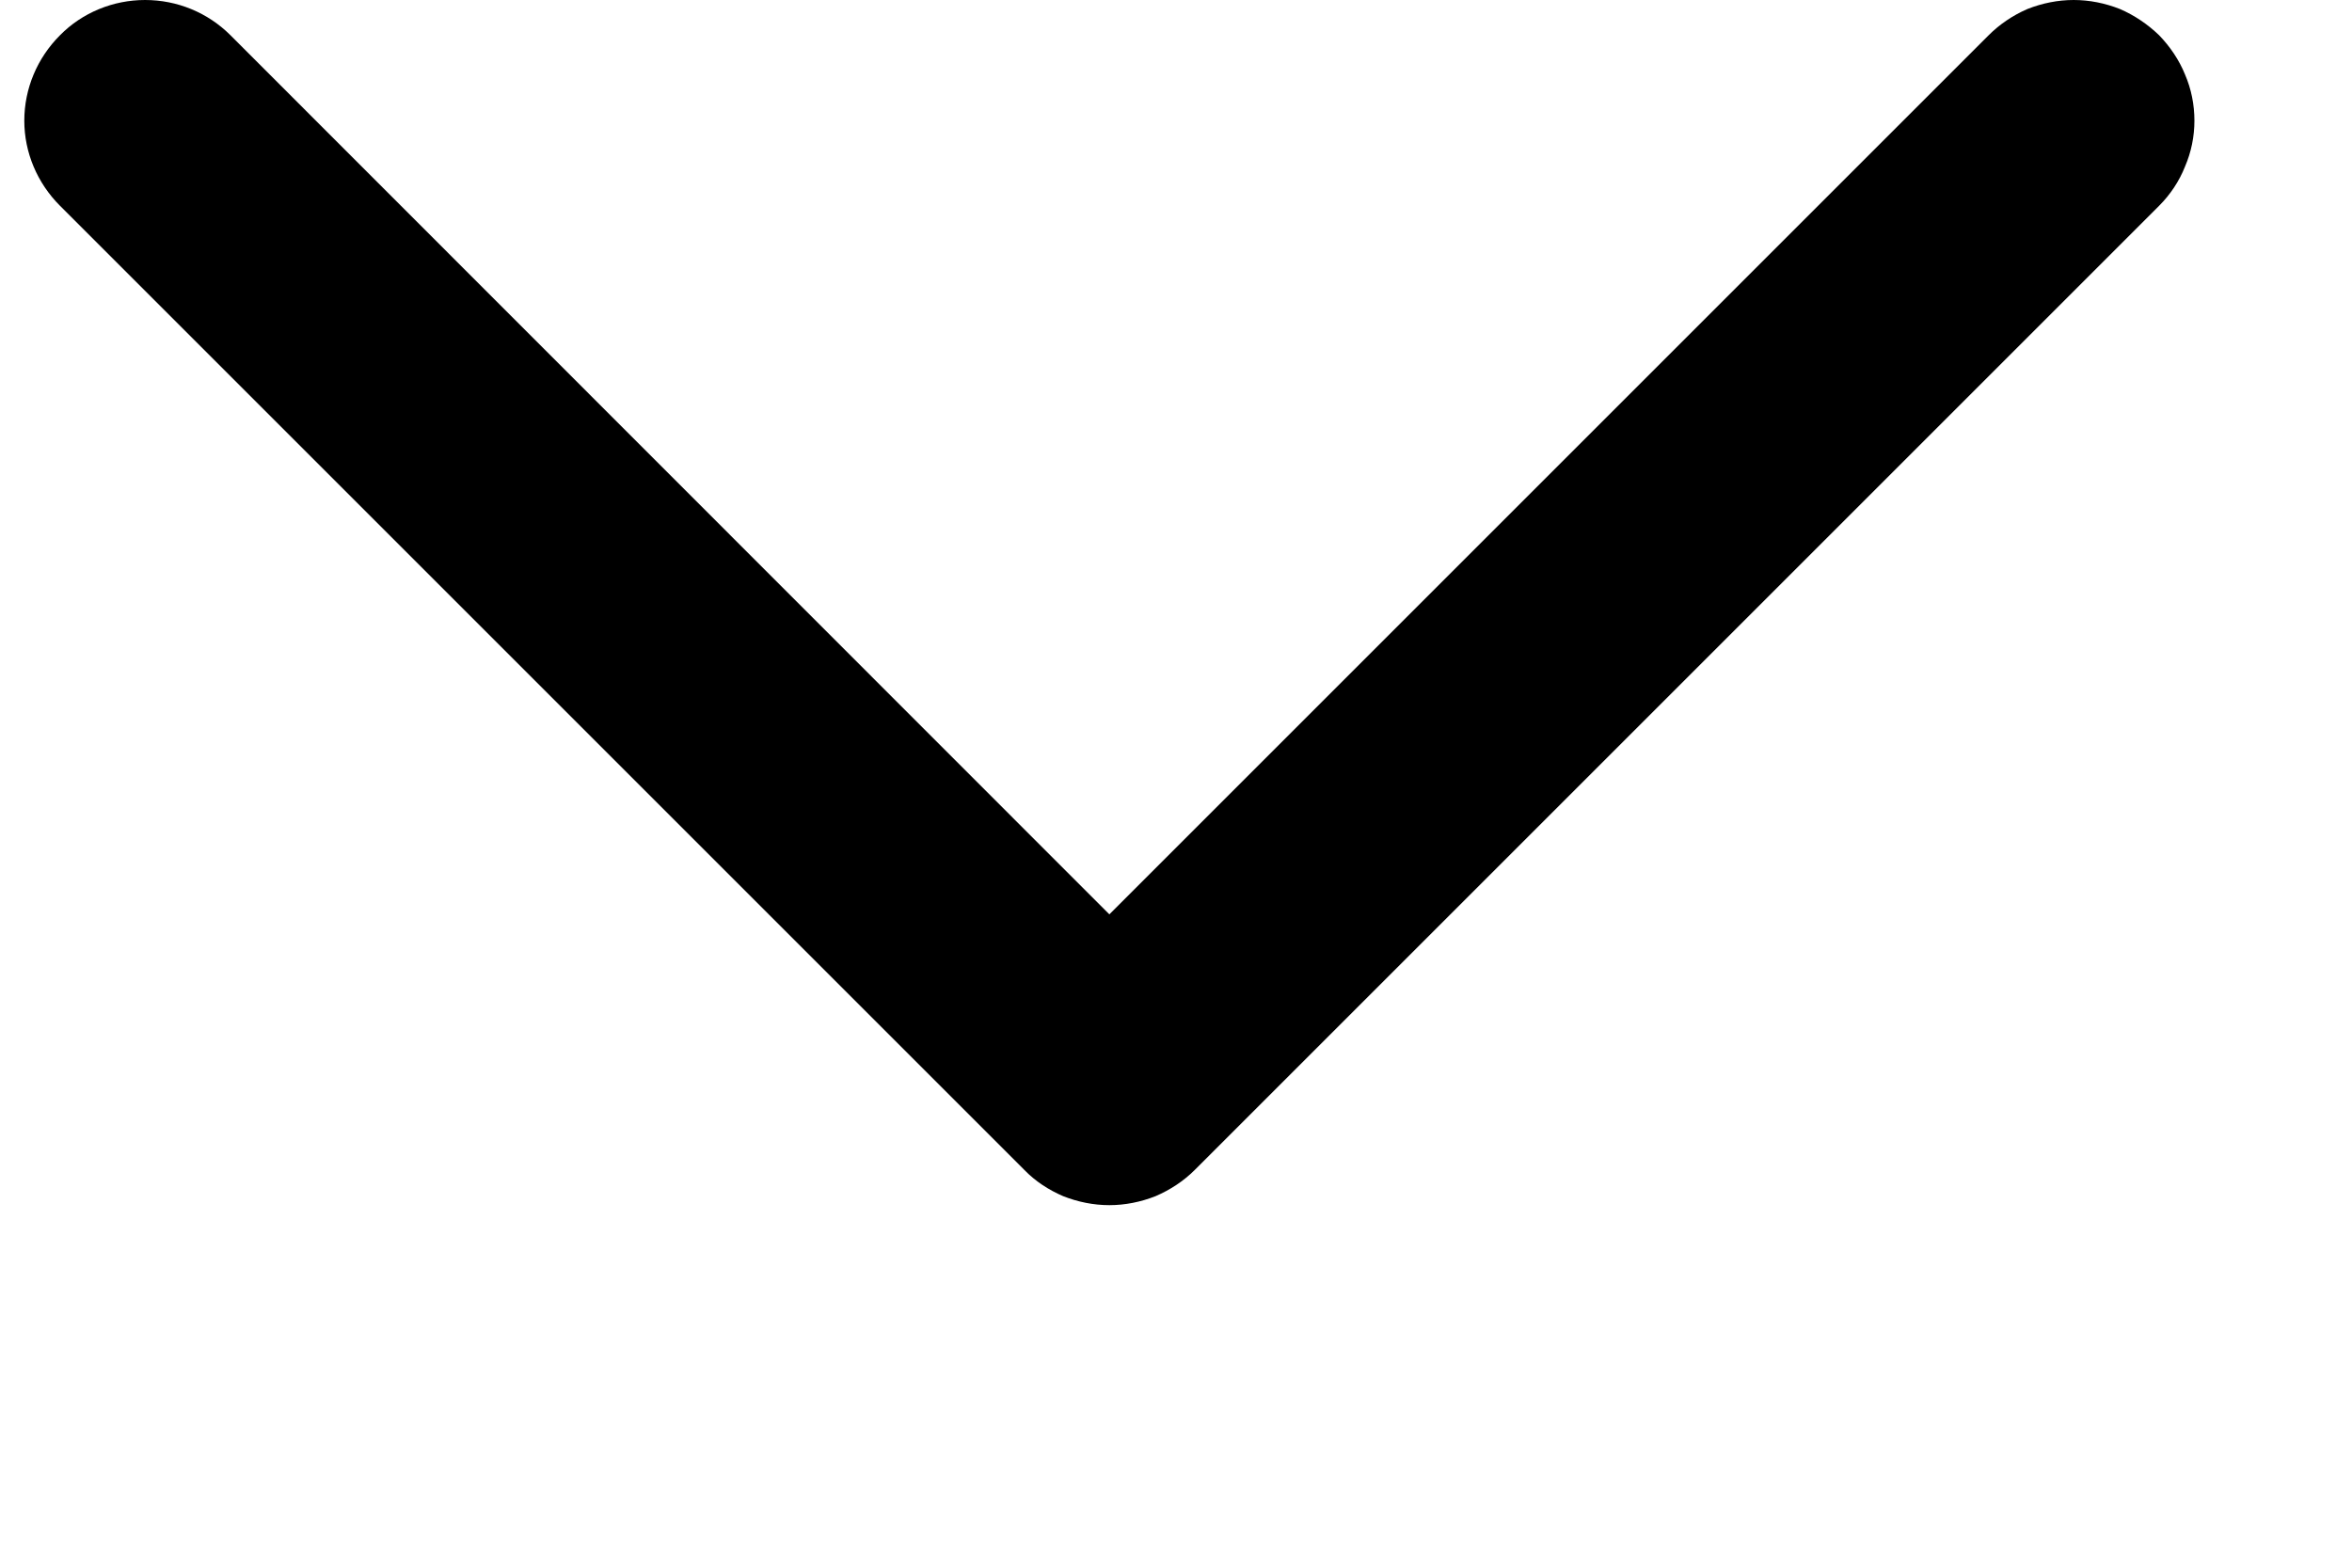 <svg width="6" height="4" viewBox="0 0 6 4" fill="none" xmlns="http://www.w3.org/2000/svg">
<path fill-rule="evenodd" clip-rule="evenodd" d="M5.508 0.525L3.048 2.985C3.019 3.014 2.985 3.036 2.948 3.052C2.91 3.067 2.87 3.075 2.83 3.075C2.79 3.075 2.75 3.067 2.712 3.052C2.675 3.036 2.641 3.014 2.613 2.985L0.153 0.525C0.095 0.467 0.062 0.389 0.062 0.308C0.062 0.226 0.095 0.148 0.153 0.09C0.21 0.032 0.289 0 0.37 0C0.452 0 0.53 0.032 0.588 0.09L2.83 2.333L5.073 0.09C5.101 0.062 5.135 0.039 5.172 0.023C5.21 0.008 5.25 0 5.29 0C5.33 0 5.37 0.008 5.408 0.023C5.445 0.039 5.479 0.062 5.508 0.09C5.536 0.119 5.559 0.153 5.574 0.19C5.59 0.227 5.598 0.267 5.598 0.308C5.598 0.348 5.59 0.388 5.574 0.425C5.559 0.463 5.536 0.497 5.508 0.525Z" fill="black"/>
</svg>
